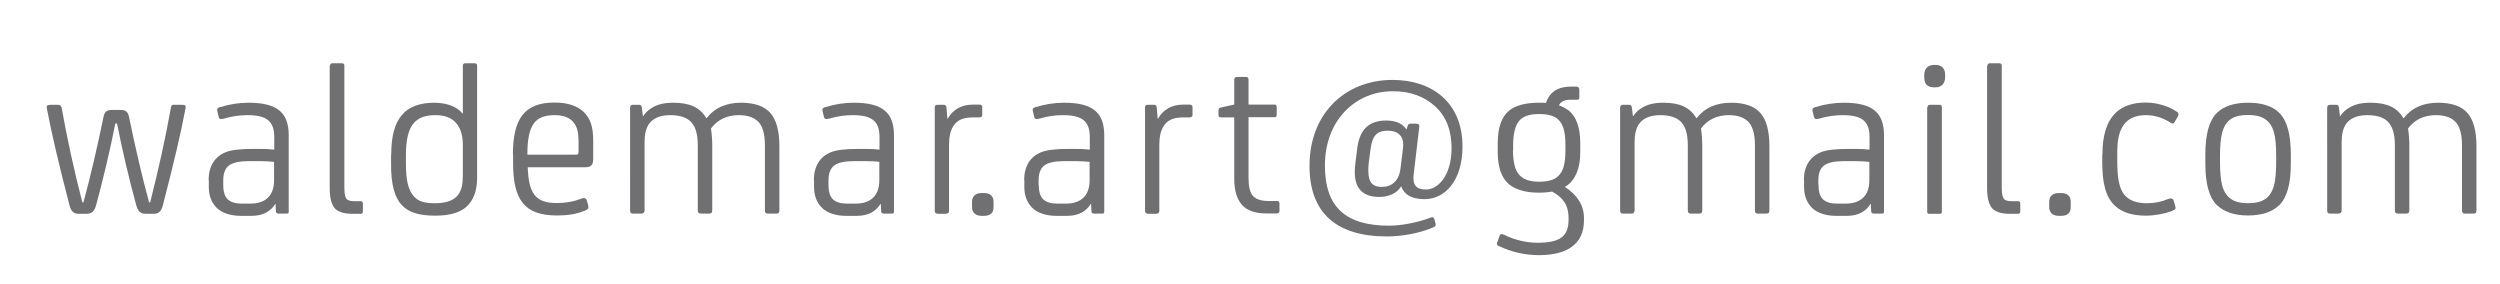 <?xml version="1.0" encoding="utf-8"?>
<!-- Generator: Adobe Illustrator 26.5.0, SVG Export Plug-In . SVG Version: 6.00 Build 0)  -->
<svg version="1.1" id="Layer_1" xmlns="http://www.w3.org/2000/svg" xmlns:xlink="http://www.w3.org/1999/xlink" x="0px" y="0px"
	 viewBox="0 0 134.82 15.29" style="enable-background:new 0 0 134.82 15.29;" xml:space="preserve">
<style type="text/css">
	.st0{fill:#706F71;}
</style>
<g>
	<path class="st0" d="M2.52,5.77c0-0.04,0.01-0.07,0.02-0.08c0.04-0.02,0.1-0.04,0.19-0.04H3.1c0.14,0,0.18,0.04,0.22,0.14
		c0.3,1.68,0.67,3.38,1.12,5.12h0.06c0.37-1.35,0.73-2.9,1.09-4.64c0.05-0.23,0.18-0.34,0.41-0.34h0.54c0.23,0,0.36,0.11,0.41,0.34
		c0.36,1.74,0.72,3.29,1.09,4.64h0.06c0.44-1.74,0.82-3.44,1.12-5.12c0.04-0.14,0.04-0.14,0.22-0.14H9.8c0.1,0,0.16,0.01,0.19,0.04
		c0.01,0.01,0.02,0.05,0.02,0.08v0.05c-0.25,1.33-0.66,3.07-1.22,5.22c-0.08,0.34-0.22,0.49-0.5,0.49H7.88
		c-0.3,0-0.44-0.12-0.54-0.49c-0.38-1.4-0.73-2.87-1.03-4.38H6.22c-0.3,1.51-0.65,2.97-1.03,4.38c-0.1,0.37-0.24,0.49-0.54,0.49
		H4.24c-0.29,0-0.42-0.16-0.5-0.49C3.18,8.88,2.77,7.15,2.52,5.81V5.77z"/>
	<path class="st0" d="M11.25,9.71c0-0.73,0.32-1.27,0.94-1.51c0.28-0.11,0.76-0.17,1.44-0.17h0.36c0.3,0,0.56,0.01,0.8,0.04V7.39
		c0-0.88-0.44-1.18-1.45-1.18c-0.42,0-0.83,0.06-1.24,0.18c-0.18,0.05-0.28,0.05-0.31-0.1l-0.06-0.25
		c-0.05-0.14-0.01-0.23,0.13-0.26c0.52-0.16,1.03-0.24,1.54-0.24c1.54,0,2.17,0.52,2.17,1.76v4.1c0,0.1-0.02,0.12-0.13,0.12h-0.4
		c-0.11,0-0.16-0.04-0.16-0.12L14.86,11h-0.02c-0.26,0.42-0.68,0.64-1.27,0.64h-0.6c-0.53,0-1.01-0.16-1.28-0.43
		c-0.29-0.29-0.43-0.66-0.43-1.13V9.71z M12.04,9.98c0,0.37,0.08,0.62,0.25,0.78c0.16,0.14,0.4,0.22,0.73,0.22h0.49
		c0.8,0,1.27-0.43,1.27-1.25v-1c-0.19-0.02-0.43-0.04-0.72-0.04H13.4c-0.5,0-0.85,0.08-1.06,0.24c-0.2,0.16-0.3,0.42-0.3,0.79V9.98z
		"/>
	<path class="st0" d="M17.8,3.54c0-0.08,0.05-0.13,0.14-0.13h0.49c0.1,0,0.14,0.05,0.14,0.13v6.42c0,0.43,0.01,0.58,0.11,0.76
		c0.06,0.08,0.2,0.13,0.43,0.13h0.32c0.07,0,0.14,0.01,0.14,0.13v0.41c0,0.1-0.04,0.14-0.12,0.14h-0.46c-0.43,0-0.74-0.1-0.92-0.28
		c-0.19-0.2-0.29-0.58-0.29-1.1V3.54z"/>
	<path class="st0" d="M21.1,8.32c0-1.92,0.73-2.78,2.33-2.78c0.67,0,1.24,0.23,1.51,0.58h0.02V3.54c0-0.08,0.05-0.13,0.14-0.13h0.49
		c0.1,0,0.14,0.05,0.14,0.13v6.02c0,0.61-0.14,1.1-0.44,1.45c-0.35,0.42-0.95,0.62-1.81,0.62c-1.64,0-2.39-0.59-2.39-2.75V8.32z
		 M21.89,8.79c0,0.96,0.13,1.46,0.43,1.8c0.25,0.28,0.58,0.37,1.15,0.37c0.61,0,1.02-0.16,1.24-0.46c0.18-0.25,0.25-0.53,0.25-1.06
		V7.81c0-1.01-0.49-1.6-1.45-1.6c-0.58,0-0.9,0.12-1.18,0.41c-0.3,0.32-0.44,0.91-0.44,1.76V8.79z"/>
	<path class="st0" d="M27.66,8.34c0-1.93,0.61-2.81,2.25-2.81c0.68,0,1.2,0.17,1.55,0.49c0.37,0.35,0.53,0.8,0.53,1.56v0.98
		c0,0.34-0.11,0.46-0.44,0.46h-3.09c0.05,1.44,0.43,1.93,1.57,1.93c0.48,0,0.92-0.08,1.32-0.24c0.16-0.06,0.25-0.02,0.29,0.08
		l0.08,0.28c0.02,0.12,0.05,0.22-0.26,0.32c-0.4,0.16-0.86,0.23-1.43,0.23c-1.74,0-2.36-0.84-2.36-2.81V8.34z M31.03,8.34
		c0.13,0,0.17-0.01,0.17-0.18V7.71c0-0.58-0.07-0.88-0.28-1.12c-0.2-0.25-0.54-0.38-1-0.38c-1.03,0-1.48,0.46-1.48,2.13H31.03z"/>
	<path class="st0" d="M33.99,5.78c0-0.08,0.05-0.13,0.13-0.13h0.35c0.08,0,0.13,0.05,0.14,0.13l0.06,0.48h0.02
		c0.11-0.18,0.26-0.32,0.49-0.46c0.3-0.18,0.67-0.26,1.12-0.26c0.91,0,1.44,0.25,1.79,0.83h0.02c0.42-0.55,1.04-0.83,1.86-0.83
		c0.73,0,1.26,0.19,1.58,0.56c0.32,0.37,0.48,0.96,0.48,1.79v3.45c0,0.14-0.05,0.18-0.19,0.18h-0.41c-0.13,0-0.18-0.04-0.18-0.18
		v-3.5c0-0.55-0.1-0.96-0.3-1.21c-0.23-0.28-0.6-0.42-1.1-0.42c-0.65,0-1.15,0.24-1.51,0.72c0.05,0.31,0.07,0.64,0.07,0.96v3.45
		c0,0.13-0.05,0.18-0.18,0.18h-0.41c-0.14,0-0.19-0.05-0.19-0.18v-3.5c0-0.59-0.12-1.01-0.36-1.26s-0.61-0.37-1.13-0.37
		c-0.54,0-0.94,0.17-1.16,0.5c-0.14,0.22-0.22,0.53-0.22,0.94v3.69c0,0.12-0.06,0.18-0.18,0.18h-0.42c-0.14,0-0.18-0.04-0.18-0.18
		V5.78z"/>
	<path class="st0" d="M43.89,9.71c0-0.73,0.32-1.27,0.94-1.51c0.28-0.11,0.76-0.17,1.44-0.17h0.36c0.3,0,0.56,0.01,0.8,0.04V7.39
		c0-0.88-0.44-1.18-1.45-1.18c-0.42,0-0.83,0.06-1.24,0.18c-0.18,0.05-0.28,0.05-0.31-0.1l-0.06-0.25
		c-0.05-0.14-0.01-0.23,0.13-0.26c0.52-0.16,1.03-0.24,1.54-0.24c1.54,0,2.17,0.52,2.17,1.76v4.1c0,0.1-0.02,0.12-0.13,0.12h-0.4
		c-0.11,0-0.16-0.04-0.16-0.12L47.5,11h-0.02c-0.26,0.42-0.68,0.64-1.27,0.64h-0.6c-0.53,0-1.01-0.16-1.28-0.43
		c-0.29-0.29-0.43-0.66-0.43-1.13V9.71z M44.68,9.98c0,0.37,0.08,0.62,0.25,0.78c0.16,0.14,0.4,0.22,0.73,0.22h0.49
		c0.8,0,1.27-0.43,1.27-1.25v-1C47.24,8.7,47,8.69,46.71,8.69h-0.67c-0.5,0-0.85,0.08-1.06,0.24c-0.2,0.16-0.3,0.42-0.3,0.79V9.98z"
		/>
	<path class="st0" d="M50.41,5.78c0-0.08,0.05-0.13,0.14-0.13h0.35c0.08,0,0.13,0.05,0.14,0.13l0.05,0.62h0.02
		c0.28-0.5,0.74-0.76,1.39-0.76h0.31c0.11,0,0.16,0.05,0.16,0.14V6.2c0,0.08-0.05,0.13-0.16,0.13h-0.32c-0.58,0-0.89,0.16-1.09,0.49
		c-0.14,0.23-0.22,0.55-0.22,0.95v3.6c0,0.11-0.07,0.16-0.2,0.16H50.6c-0.13,0-0.19-0.05-0.19-0.16V5.78z"/>
	<path class="st0" d="M52.42,10.88c0-0.3,0.19-0.47,0.52-0.47h0.12c0.34,0,0.52,0.17,0.52,0.47v0.29c0,0.31-0.17,0.47-0.52,0.47
		h-0.12c-0.32,0-0.52-0.17-0.52-0.47V10.88z"/>
	<path class="st0" d="M55.23,9.71c0-0.73,0.32-1.27,0.94-1.51c0.28-0.11,0.76-0.17,1.44-0.17h0.36c0.3,0,0.56,0.01,0.8,0.04V7.39
		c0-0.88-0.44-1.18-1.45-1.18c-0.42,0-0.83,0.06-1.24,0.18c-0.18,0.05-0.28,0.05-0.31-0.1l-0.06-0.25
		c-0.05-0.14-0.01-0.23,0.13-0.26c0.52-0.16,1.03-0.24,1.54-0.24c1.54,0,2.17,0.52,2.17,1.76v4.1c0,0.1-0.02,0.12-0.13,0.12h-0.4
		c-0.11,0-0.16-0.04-0.16-0.12L58.84,11h-0.02c-0.26,0.42-0.68,0.64-1.27,0.64h-0.6c-0.53,0-1.01-0.16-1.28-0.43
		c-0.29-0.29-0.43-0.66-0.43-1.13V9.71z M56.02,9.98c0,0.37,0.08,0.62,0.25,0.78c0.16,0.14,0.4,0.22,0.73,0.22h0.49
		c0.8,0,1.27-0.43,1.27-1.25v-1c-0.19-0.02-0.43-0.04-0.72-0.04h-0.67c-0.5,0-0.85,0.08-1.06,0.24c-0.2,0.16-0.3,0.42-0.3,0.79V9.98
		z"/>
	<path class="st0" d="M61.75,5.78c0-0.08,0.05-0.13,0.14-0.13h0.35c0.08,0,0.13,0.05,0.14,0.13l0.05,0.62h0.02
		c0.28-0.5,0.74-0.76,1.39-0.76h0.31c0.11,0,0.16,0.05,0.16,0.14V6.2c0,0.08-0.05,0.13-0.16,0.13h-0.32c-0.58,0-0.89,0.16-1.09,0.49
		c-0.14,0.23-0.22,0.55-0.22,0.95v3.6c0,0.11-0.07,0.16-0.2,0.16h-0.38c-0.13,0-0.19-0.05-0.19-0.16V5.78z"/>
	<path class="st0" d="M65.71,5.96c0-0.1,0.04-0.14,0.12-0.16l0.73-0.16V4.29c0-0.08,0.06-0.14,0.14-0.14h0.5
		c0.08,0,0.13,0.05,0.13,0.14v1.35h1.4c0.08,0,0.12,0.04,0.12,0.12v0.44c0,0.08-0.04,0.12-0.12,0.12h-1.4v3.24
		c0,0.48,0.07,0.8,0.22,0.98c0.16,0.2,0.44,0.3,0.88,0.3h0.43c0.07,0,0.14,0.01,0.14,0.13v0.41c0,0.08-0.05,0.13-0.14,0.13H68.3
		c-0.62,0-1.07-0.16-1.34-0.48c-0.26-0.31-0.4-0.77-0.4-1.38V6.33h-0.73c-0.08,0-0.12-0.04-0.12-0.13V5.96z"/>
	<path class="st0" d="M75.1,4.31c2.11,0,3.77,1.2,3.77,3.59c0,1.86-0.96,2.84-2.04,2.84c-0.68,0-1.1-0.23-1.26-0.68h-0.02
		c-0.19,0.34-0.64,0.56-1.15,0.56c-0.9,0-1.34-0.44-1.34-1.34c0-0.23,0.05-0.67,0.14-1.33c0.14-1.02,0.68-1.45,1.55-1.45
		c0.54,0,0.9,0.17,1.1,0.49l0.06-0.2c0.04-0.1,0.07-0.12,0.18-0.12h0.28c0.13,0,0.18,0.05,0.17,0.16l-0.3,2.54
		c-0.08,0.61,0.13,0.85,0.67,0.85c0.61,0,1.37-0.71,1.37-2.24c0-0.95-0.29-1.7-0.88-2.24c-0.59-0.54-1.34-0.82-2.29-0.82
		c-2,0-3.66,1.55-3.66,4.01c0,2.25,1.13,3.24,3.47,3.24c0.68,0,1.61-0.19,2.24-0.44c0.1-0.04,0.16-0.01,0.19,0.08l0.07,0.26
		c0.02,0.08-0.01,0.14-0.1,0.18c-0.77,0.34-1.75,0.5-2.53,0.5c-2.77,0-4.17-1.31-4.17-3.8C70.61,6.17,72.5,4.31,75.1,4.31z
		 M74.52,10.08c0.52,0,0.91-0.31,1-0.95l0.14-1.13c0.08-0.62-0.22-0.95-0.83-0.95c-0.56,0-0.82,0.24-0.92,1
		c-0.08,0.52-0.12,0.88-0.12,1.1C73.79,9.66,73.88,10.08,74.52,10.08z"/>
	<path class="st0" d="M80.74,13.08l0.13-0.36c0.01-0.1,0.12-0.12,0.22-0.07c0.61,0.3,1.22,0.44,1.83,0.44
		c1.16,0,1.67-0.31,1.67-1.24v-0.1c0-0.66-0.28-1.09-0.89-1.42c-0.2,0.04-0.43,0.06-0.71,0.06c-0.68,0-1.21-0.14-1.6-0.44
		c-0.42-0.35-0.62-0.94-0.62-1.75V7.72c0-0.83,0.2-1.42,0.62-1.76c0.35-0.28,0.89-0.42,1.6-0.42c0.18,0,0.3,0,0.38,0.01
		c0.2-0.59,0.65-0.88,1.34-0.88h0.29c0.11,0,0.17,0.06,0.17,0.17v0.41c0,0.07,0,0.13-0.14,0.13h-0.36c-0.3,0-0.5,0.1-0.6,0.3
		c0.2,0.07,0.37,0.17,0.53,0.28c0.42,0.35,0.62,0.94,0.62,1.76v0.49c0,0.71-0.17,1.25-0.52,1.63c-0.11,0.11-0.2,0.18-0.31,0.24
		c0.68,0.44,1.03,1,1.03,1.68v0.13c0,1.28-0.92,1.87-2.42,1.87c-0.77,0-1.49-0.17-2.17-0.49c-0.05-0.02-0.08-0.05-0.1-0.07v-0.06
		V13.08z M81.59,8.12c0,0.37,0.05,0.68,0.13,0.95C81.92,9.59,82.33,9.8,83,9.8c0.71,0,1.1-0.2,1.3-0.73
		c0.08-0.24,0.12-0.56,0.12-0.96v-0.3c0-0.4-0.04-0.71-0.12-0.94C84.1,6.34,83.72,6.15,83,6.15c-0.68,0-1.08,0.19-1.27,0.72
		c-0.08,0.25-0.13,0.56-0.13,0.94V8.12z"/>
	<path class="st0" d="M87.38,5.78c0-0.08,0.05-0.13,0.13-0.13h0.35c0.08,0,0.13,0.05,0.14,0.13l0.06,0.48h0.02
		c0.11-0.18,0.26-0.32,0.49-0.46c0.3-0.18,0.67-0.26,1.12-0.26c0.91,0,1.44,0.25,1.79,0.83h0.02c0.42-0.55,1.04-0.83,1.86-0.83
		c0.73,0,1.26,0.19,1.58,0.56c0.32,0.37,0.48,0.96,0.48,1.79v3.45c0,0.14-0.05,0.18-0.19,0.18h-0.41c-0.13,0-0.18-0.04-0.18-0.18
		v-3.5c0-0.55-0.1-0.96-0.3-1.21c-0.23-0.28-0.6-0.42-1.1-0.42c-0.65,0-1.15,0.24-1.51,0.72c0.05,0.31,0.07,0.64,0.07,0.96v3.45
		c0,0.13-0.05,0.18-0.18,0.18h-0.41c-0.14,0-0.19-0.05-0.19-0.18v-3.5c0-0.59-0.12-1.01-0.36-1.26s-0.61-0.37-1.13-0.37
		c-0.54,0-0.94,0.17-1.16,0.5c-0.14,0.22-0.22,0.53-0.22,0.94v3.69c0,0.12-0.06,0.18-0.18,0.18h-0.42c-0.14,0-0.18-0.04-0.18-0.18
		V5.78z"/>
	<path class="st0" d="M97.28,9.71c0-0.73,0.32-1.27,0.94-1.51c0.28-0.11,0.76-0.17,1.44-0.17h0.36c0.3,0,0.56,0.01,0.8,0.04V7.39
		c0-0.88-0.44-1.18-1.45-1.18c-0.42,0-0.83,0.06-1.24,0.18c-0.18,0.05-0.28,0.05-0.31-0.1l-0.06-0.25
		c-0.05-0.14-0.01-0.23,0.13-0.26c0.52-0.16,1.03-0.24,1.54-0.24c1.54,0,2.17,0.52,2.17,1.76v4.1c0,0.1-0.02,0.12-0.13,0.12h-0.4
		c-0.11,0-0.16-0.04-0.16-0.12L100.89,11h-0.02c-0.26,0.42-0.68,0.64-1.27,0.64h-0.6c-0.53,0-1.01-0.16-1.28-0.43
		c-0.29-0.29-0.43-0.66-0.43-1.13V9.71z M98.07,9.98c0,0.37,0.08,0.62,0.25,0.78c0.16,0.14,0.4,0.22,0.73,0.22h0.49
		c0.8,0,1.27-0.43,1.27-1.25v-1c-0.19-0.02-0.43-0.04-0.72-0.04h-0.67c-0.5,0-0.85,0.08-1.06,0.24c-0.2,0.16-0.3,0.42-0.3,0.79V9.98
		z"/>
	<path class="st0" d="M103.77,4.06c0-0.38,0.22-0.56,0.55-0.56h0.05c0.35,0,0.53,0.19,0.53,0.56v0.07c0,0.38-0.2,0.58-0.53,0.58
		h-0.05c-0.4,0-0.55-0.18-0.55-0.58V4.06z M103.95,5.78c0-0.08,0.05-0.13,0.14-0.13h0.49c0.1,0,0.14,0.05,0.14,0.13v5.65
		c0,0.06-0.04,0.1-0.11,0.1h-0.58c-0.06,0-0.1-0.04-0.1-0.1V5.78z"/>
	<path class="st0" d="M107.18,3.54c0-0.08,0.05-0.13,0.14-0.13h0.49c0.1,0,0.14,0.05,0.14,0.13v6.42c0,0.43,0.01,0.58,0.11,0.76
		c0.06,0.08,0.2,0.13,0.43,0.13h0.32c0.07,0,0.14,0.01,0.14,0.13v0.41c0,0.1-0.04,0.14-0.12,0.14h-0.46c-0.43,0-0.74-0.1-0.92-0.28
		c-0.19-0.2-0.29-0.58-0.29-1.1V3.54z"/>
	<path class="st0" d="M110.51,10.88c0-0.3,0.19-0.47,0.52-0.47h0.12c0.34,0,0.52,0.17,0.52,0.47v0.29c0,0.31-0.17,0.47-0.52,0.47
		h-0.12c-0.32,0-0.52-0.17-0.52-0.47V10.88z"/>
	<path class="st0" d="M113.38,8.34c0-1.06,0.24-1.81,0.73-2.27c0.38-0.36,0.92-0.54,1.62-0.54c0.64,0,1.33,0.24,1.71,0.53
		c0.02,0.02,0.04,0.06,0.04,0.1c0,0.04-0.01,0.06-0.02,0.1l-0.2,0.34c-0.04,0.07-0.11,0.08-0.2,0.02c-0.44-0.28-0.88-0.41-1.32-0.41
		c-0.47,0-0.83,0.12-1.08,0.37c-0.14,0.13-0.25,0.32-0.34,0.56c-0.14,0.47-0.14,0.74-0.14,1.31v0.2c0,0.95,0.1,1.5,0.38,1.85
		c0.24,0.3,0.65,0.46,1.21,0.46c0.4,0,0.78-0.07,1.16-0.23c0.16-0.06,0.25-0.02,0.29,0.08l0.08,0.28c0.05,0.16,0.04,0.2-0.2,0.3
		c-0.34,0.13-0.9,0.24-1.37,0.24c-0.73,0-1.28-0.17-1.66-0.52c-0.52-0.47-0.7-1.24-0.7-2.37V8.34z"/>
	<path class="st0" d="M118.93,8.34c0-1.09,0.2-1.83,0.62-2.25c0.38-0.37,0.95-0.55,1.68-0.55c0.76,0,1.32,0.18,1.69,0.55
		c0.42,0.42,0.62,1.16,0.62,2.25v0.48c0,1.08-0.2,1.82-0.62,2.24c-0.38,0.37-0.95,0.56-1.69,0.56c-0.73,0-1.28-0.19-1.68-0.56
		c-0.42-0.42-0.62-1.16-0.62-2.24V8.34z M119.72,8.69c0,0.59,0.04,1.02,0.12,1.32c0.19,0.68,0.64,0.95,1.39,0.95
		c0.76,0,1.21-0.26,1.4-0.95c0.08-0.29,0.12-0.73,0.12-1.32V8.46c0-0.6-0.04-1.04-0.12-1.32c-0.19-0.68-0.65-0.94-1.4-0.94
		c-0.76,0-1.2,0.25-1.39,0.94c-0.08,0.3-0.12,0.73-0.12,1.32V8.69z"/>
	<path class="st0" d="M125.51,5.78c0-0.08,0.05-0.13,0.13-0.13h0.35c0.08,0,0.13,0.05,0.14,0.13l0.06,0.48h0.02
		c0.11-0.18,0.26-0.32,0.49-0.46c0.3-0.18,0.67-0.26,1.12-0.26c0.91,0,1.44,0.25,1.79,0.83h0.02c0.42-0.55,1.04-0.83,1.86-0.83
		c0.73,0,1.26,0.19,1.58,0.56c0.32,0.37,0.48,0.96,0.48,1.79v3.45c0,0.14-0.05,0.18-0.19,0.18h-0.41c-0.13,0-0.18-0.04-0.18-0.18
		v-3.5c0-0.55-0.1-0.96-0.3-1.21c-0.23-0.28-0.6-0.42-1.1-0.42c-0.65,0-1.15,0.24-1.51,0.72c0.05,0.31,0.07,0.64,0.07,0.96v3.45
		c0,0.13-0.05,0.18-0.18,0.18h-0.41c-0.14,0-0.19-0.05-0.19-0.18v-3.5c0-0.59-0.12-1.01-0.36-1.26s-0.61-0.37-1.13-0.37
		c-0.54,0-0.94,0.17-1.16,0.5c-0.14,0.22-0.22,0.53-0.22,0.94v3.69c0,0.12-0.06,0.18-0.18,0.18h-0.42c-0.14,0-0.18-0.04-0.18-0.18
		V5.78z"/>
</g>
</svg>
